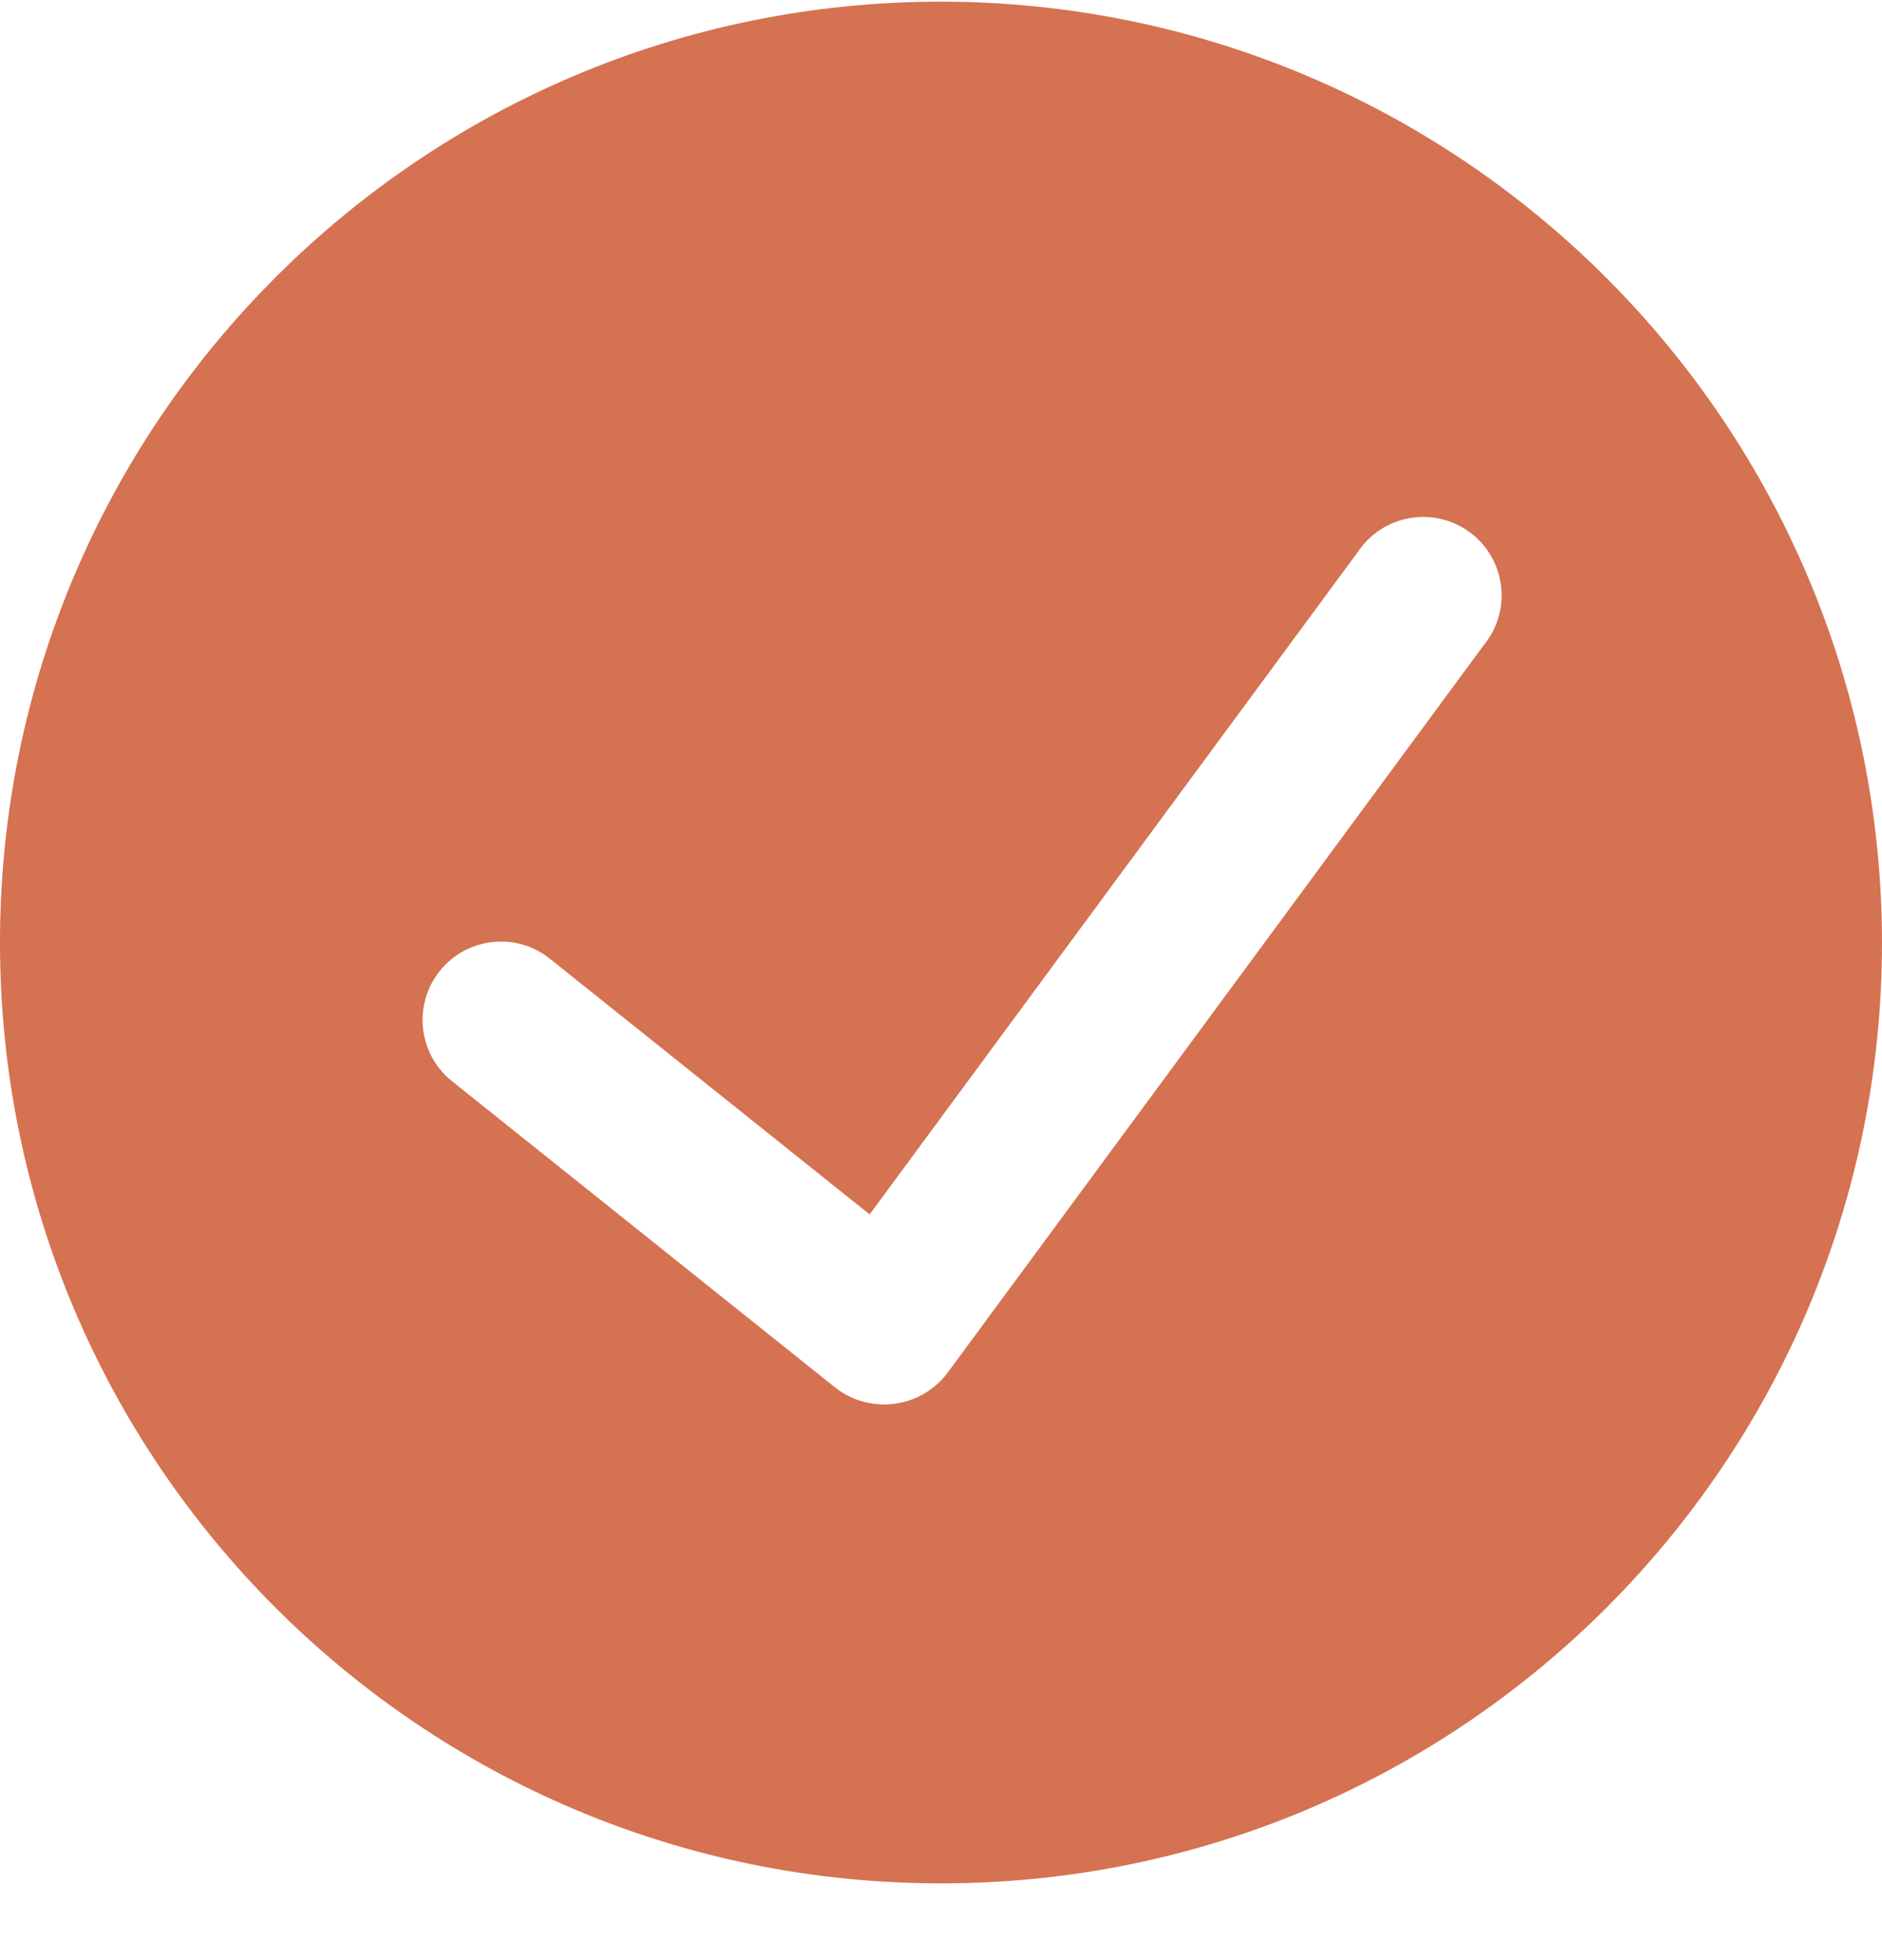 <svg width="24" height="25" viewBox="0 0 24 25" fill="none" xmlns="http://www.w3.org/2000/svg">
<g clip-path="url(#clip0_2625_11046)">
<g clip-path="url(#clip1_2625_11046)">
<path d="M12 0.021C5.373 0.021 0 5.394 0 12.021C2.89694e-07 18.649 5.373 24.021 12 24.021C18.627 24.021 24 18.649 24 12.021C23.992 5.397 18.624 0.029 12 0.021ZM18.927 8.221L12.082 17.511C11.746 17.956 11.112 18.045 10.666 17.709C10.661 17.706 10.657 17.702 10.652 17.698L5.764 13.79C5.333 13.445 5.263 12.816 5.608 12.384C5.953 11.953 6.583 11.883 7.014 12.229L11.09 15.489L17.317 7.038C17.623 6.579 18.244 6.455 18.704 6.761C19.163 7.067 19.288 7.688 18.981 8.148C18.964 8.173 18.946 8.198 18.927 8.221Z" fill="#D57251"/>
</g>
</g>
<defs>
<clipPath id="clip0_2625_11046">
<rect width="24" height="24" fill="white" transform="translate(0 0.021)"/>
</clipPath>
<clipPath id="clip1_2625_11046">
<rect width="24" height="24" fill="white" transform="translate(0 0.021)"/>
</clipPath>
</defs>
</svg>
